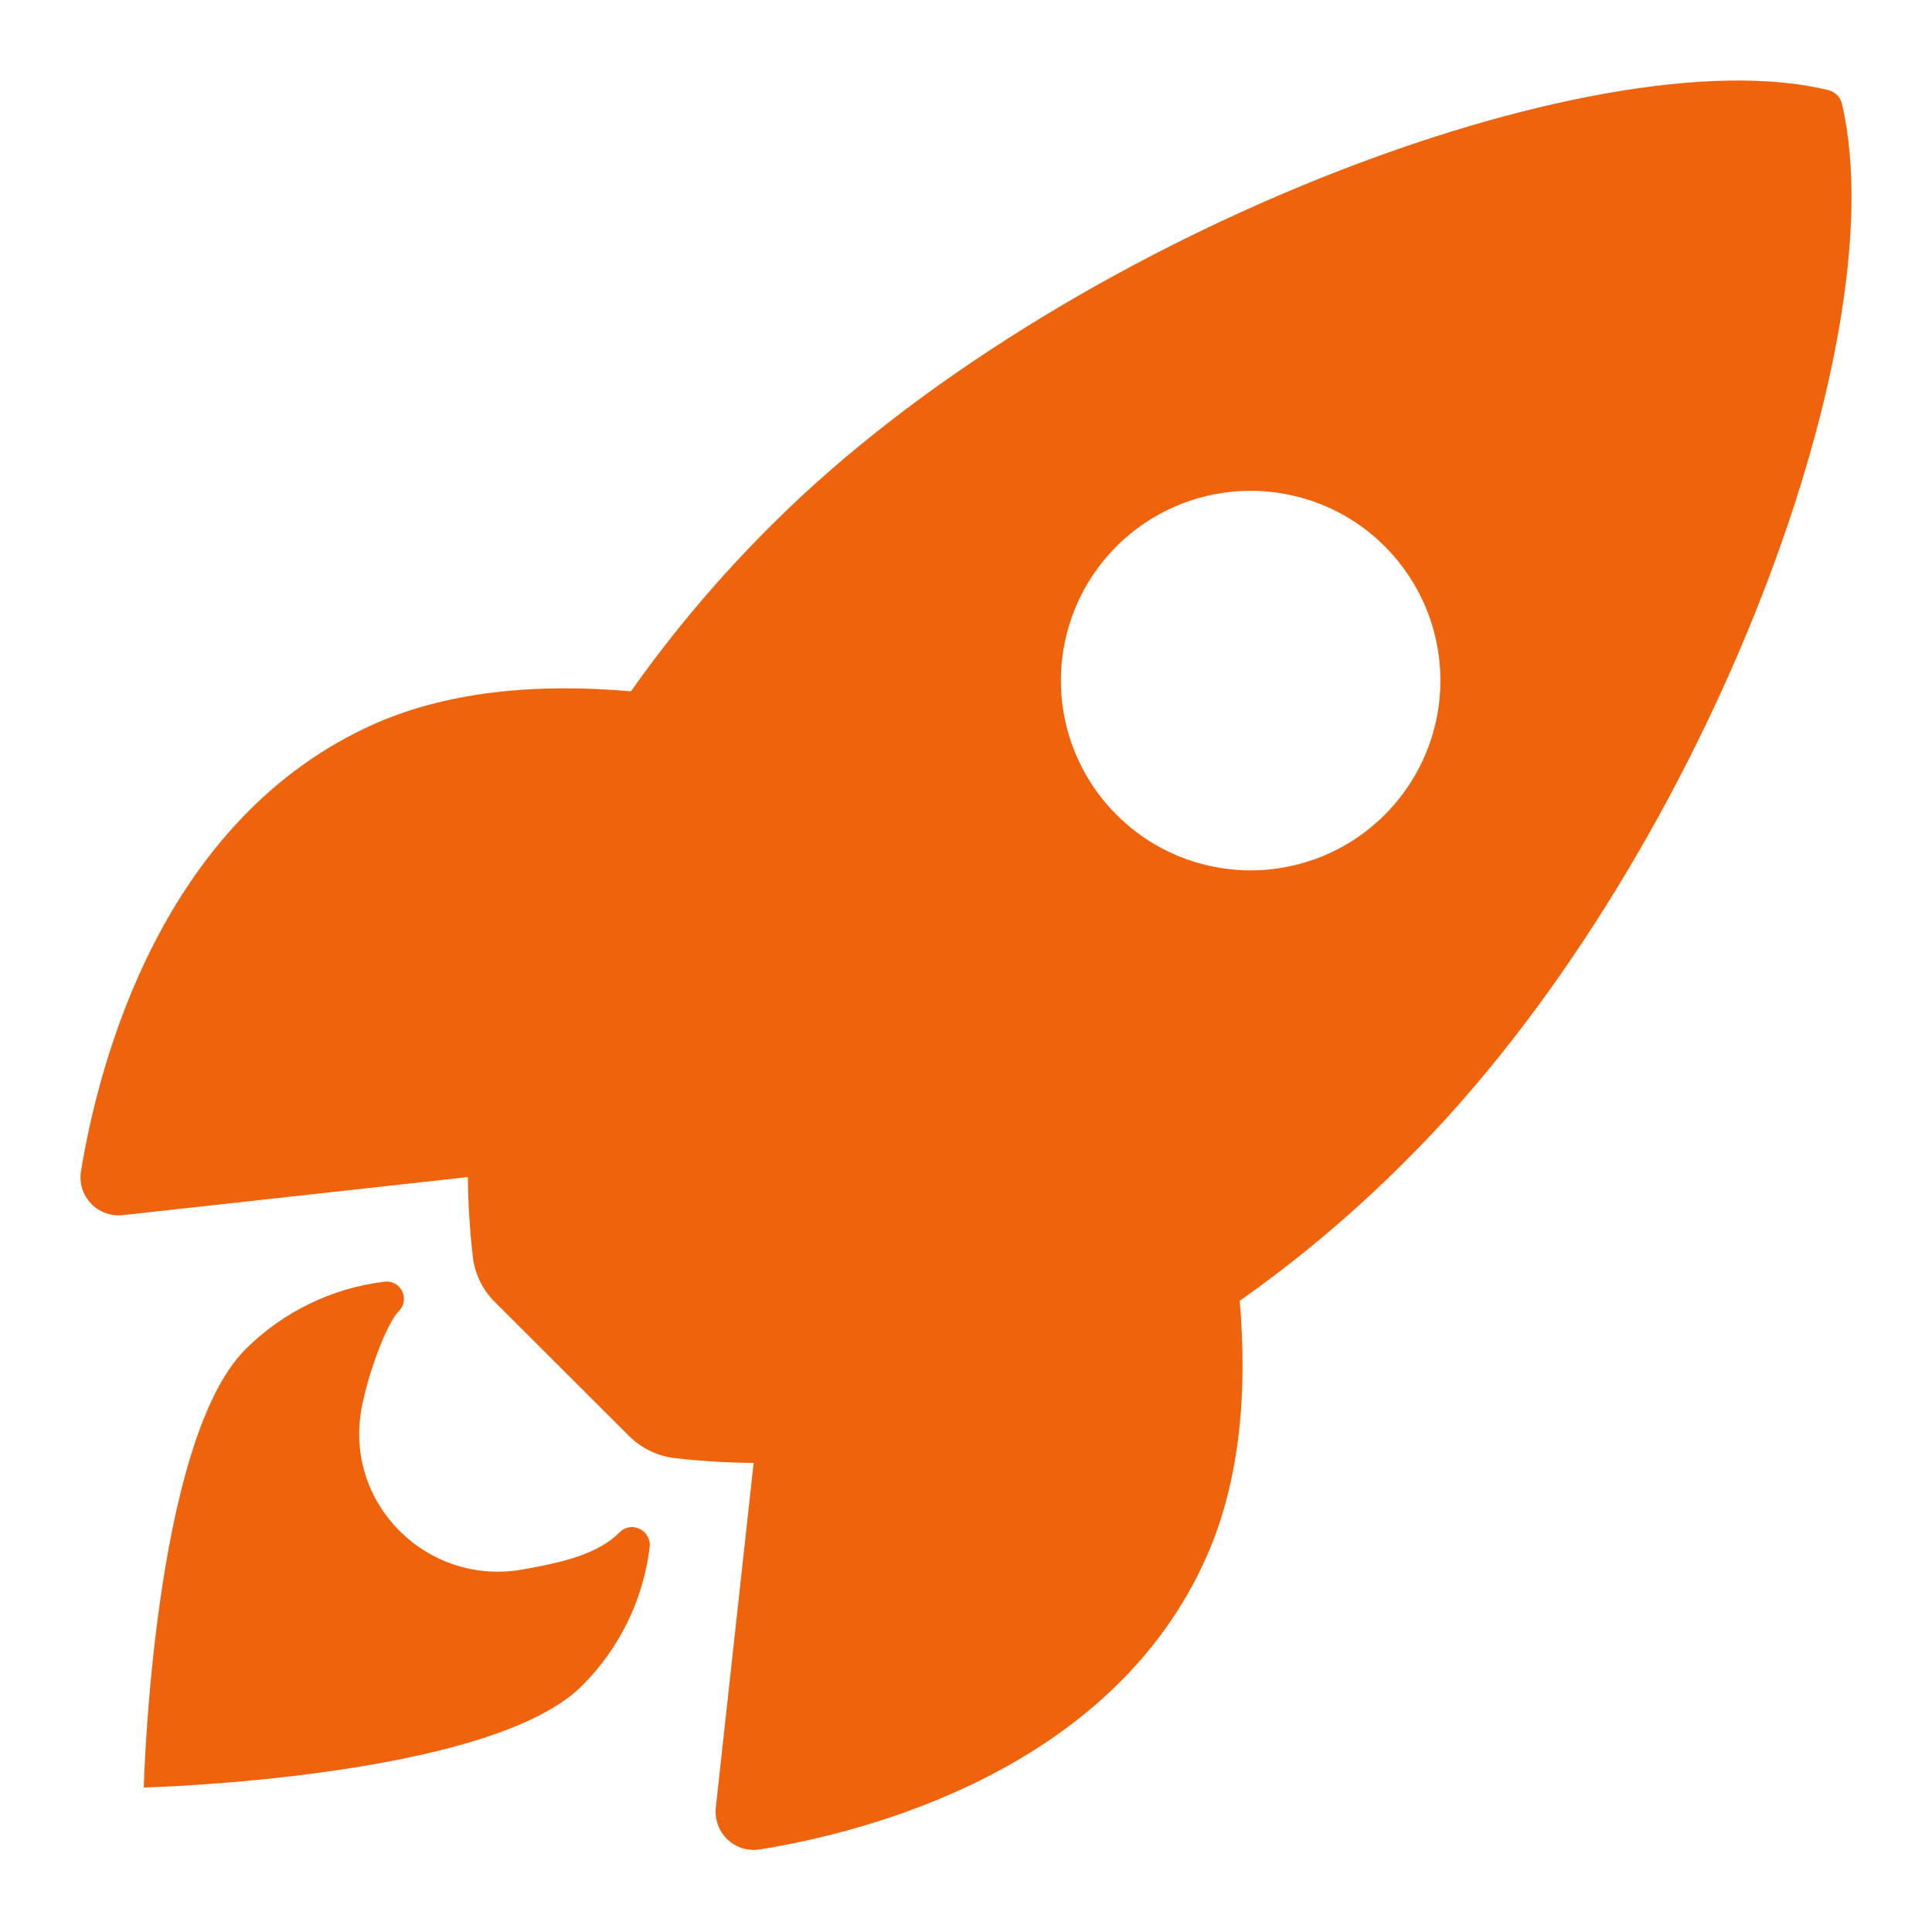 <?xml version="1.0" encoding="UTF-8"?> <svg xmlns="http://www.w3.org/2000/svg" width="24" height="24" viewBox="0 0 24 24" fill="none"><path d="M22.884 1.298C22.875 1.255 22.854 1.215 22.823 1.183C22.792 1.151 22.753 1.129 22.71 1.119C19.834 0.415 13.188 2.921 9.587 6.52C8.945 7.157 8.36 7.849 7.838 8.588C6.727 8.49 5.617 8.572 4.671 8.984C2.001 10.159 1.223 13.226 1.007 14.545C0.994 14.617 0.999 14.691 1.02 14.761C1.041 14.831 1.079 14.895 1.129 14.949C1.179 15.002 1.241 15.043 1.31 15.068C1.378 15.094 1.452 15.103 1.525 15.095L5.812 14.622C5.815 14.945 5.835 15.268 5.871 15.589C5.892 15.812 5.991 16.021 6.151 16.178L7.811 17.835C7.969 17.994 8.177 18.093 8.4 18.115C8.72 18.151 9.041 18.17 9.362 18.173L8.892 22.455C8.884 22.528 8.893 22.602 8.919 22.67C8.944 22.739 8.985 22.801 9.038 22.851C9.091 22.901 9.156 22.939 9.226 22.96C9.296 22.981 9.37 22.986 9.442 22.974C10.758 22.762 13.83 21.985 14.998 19.315C15.411 18.369 15.495 17.264 15.4 16.159C16.141 15.637 16.834 15.051 17.473 14.409C21.085 10.815 23.577 4.317 22.884 1.298ZM13.87 10.121C13.54 9.792 13.315 9.372 13.224 8.915C13.133 8.457 13.18 7.983 13.358 7.552C13.536 7.122 13.838 6.753 14.226 6.494C14.614 6.235 15.069 6.097 15.536 6.097C16.002 6.097 16.458 6.235 16.846 6.494C17.233 6.753 17.535 7.122 17.714 7.552C17.892 7.983 17.939 8.457 17.848 8.915C17.756 9.372 17.532 9.792 17.202 10.121C16.983 10.341 16.724 10.514 16.438 10.633C16.152 10.751 15.845 10.812 15.536 10.812C15.226 10.812 14.92 10.751 14.634 10.633C14.348 10.514 14.088 10.341 13.87 10.121Z" fill="#F0630D"></path><path d="M7.698 19.035C7.429 19.304 6.997 19.409 6.478 19.499C5.311 19.698 4.28 18.689 4.489 17.509C4.569 17.062 4.806 16.435 4.954 16.287C4.986 16.256 5.007 16.215 5.015 16.171C5.022 16.126 5.016 16.08 4.996 16.04C4.976 15.999 4.944 15.966 4.904 15.945C4.864 15.924 4.819 15.915 4.774 15.922C4.122 16.002 3.514 16.297 3.049 16.762C1.895 17.918 1.786 22.205 1.786 22.205C1.786 22.205 6.076 22.096 7.23 20.941C7.697 20.476 7.993 19.868 8.071 19.214C8.09 19.009 7.84 18.887 7.698 19.035Z" fill="#F0630D"></path></svg> 